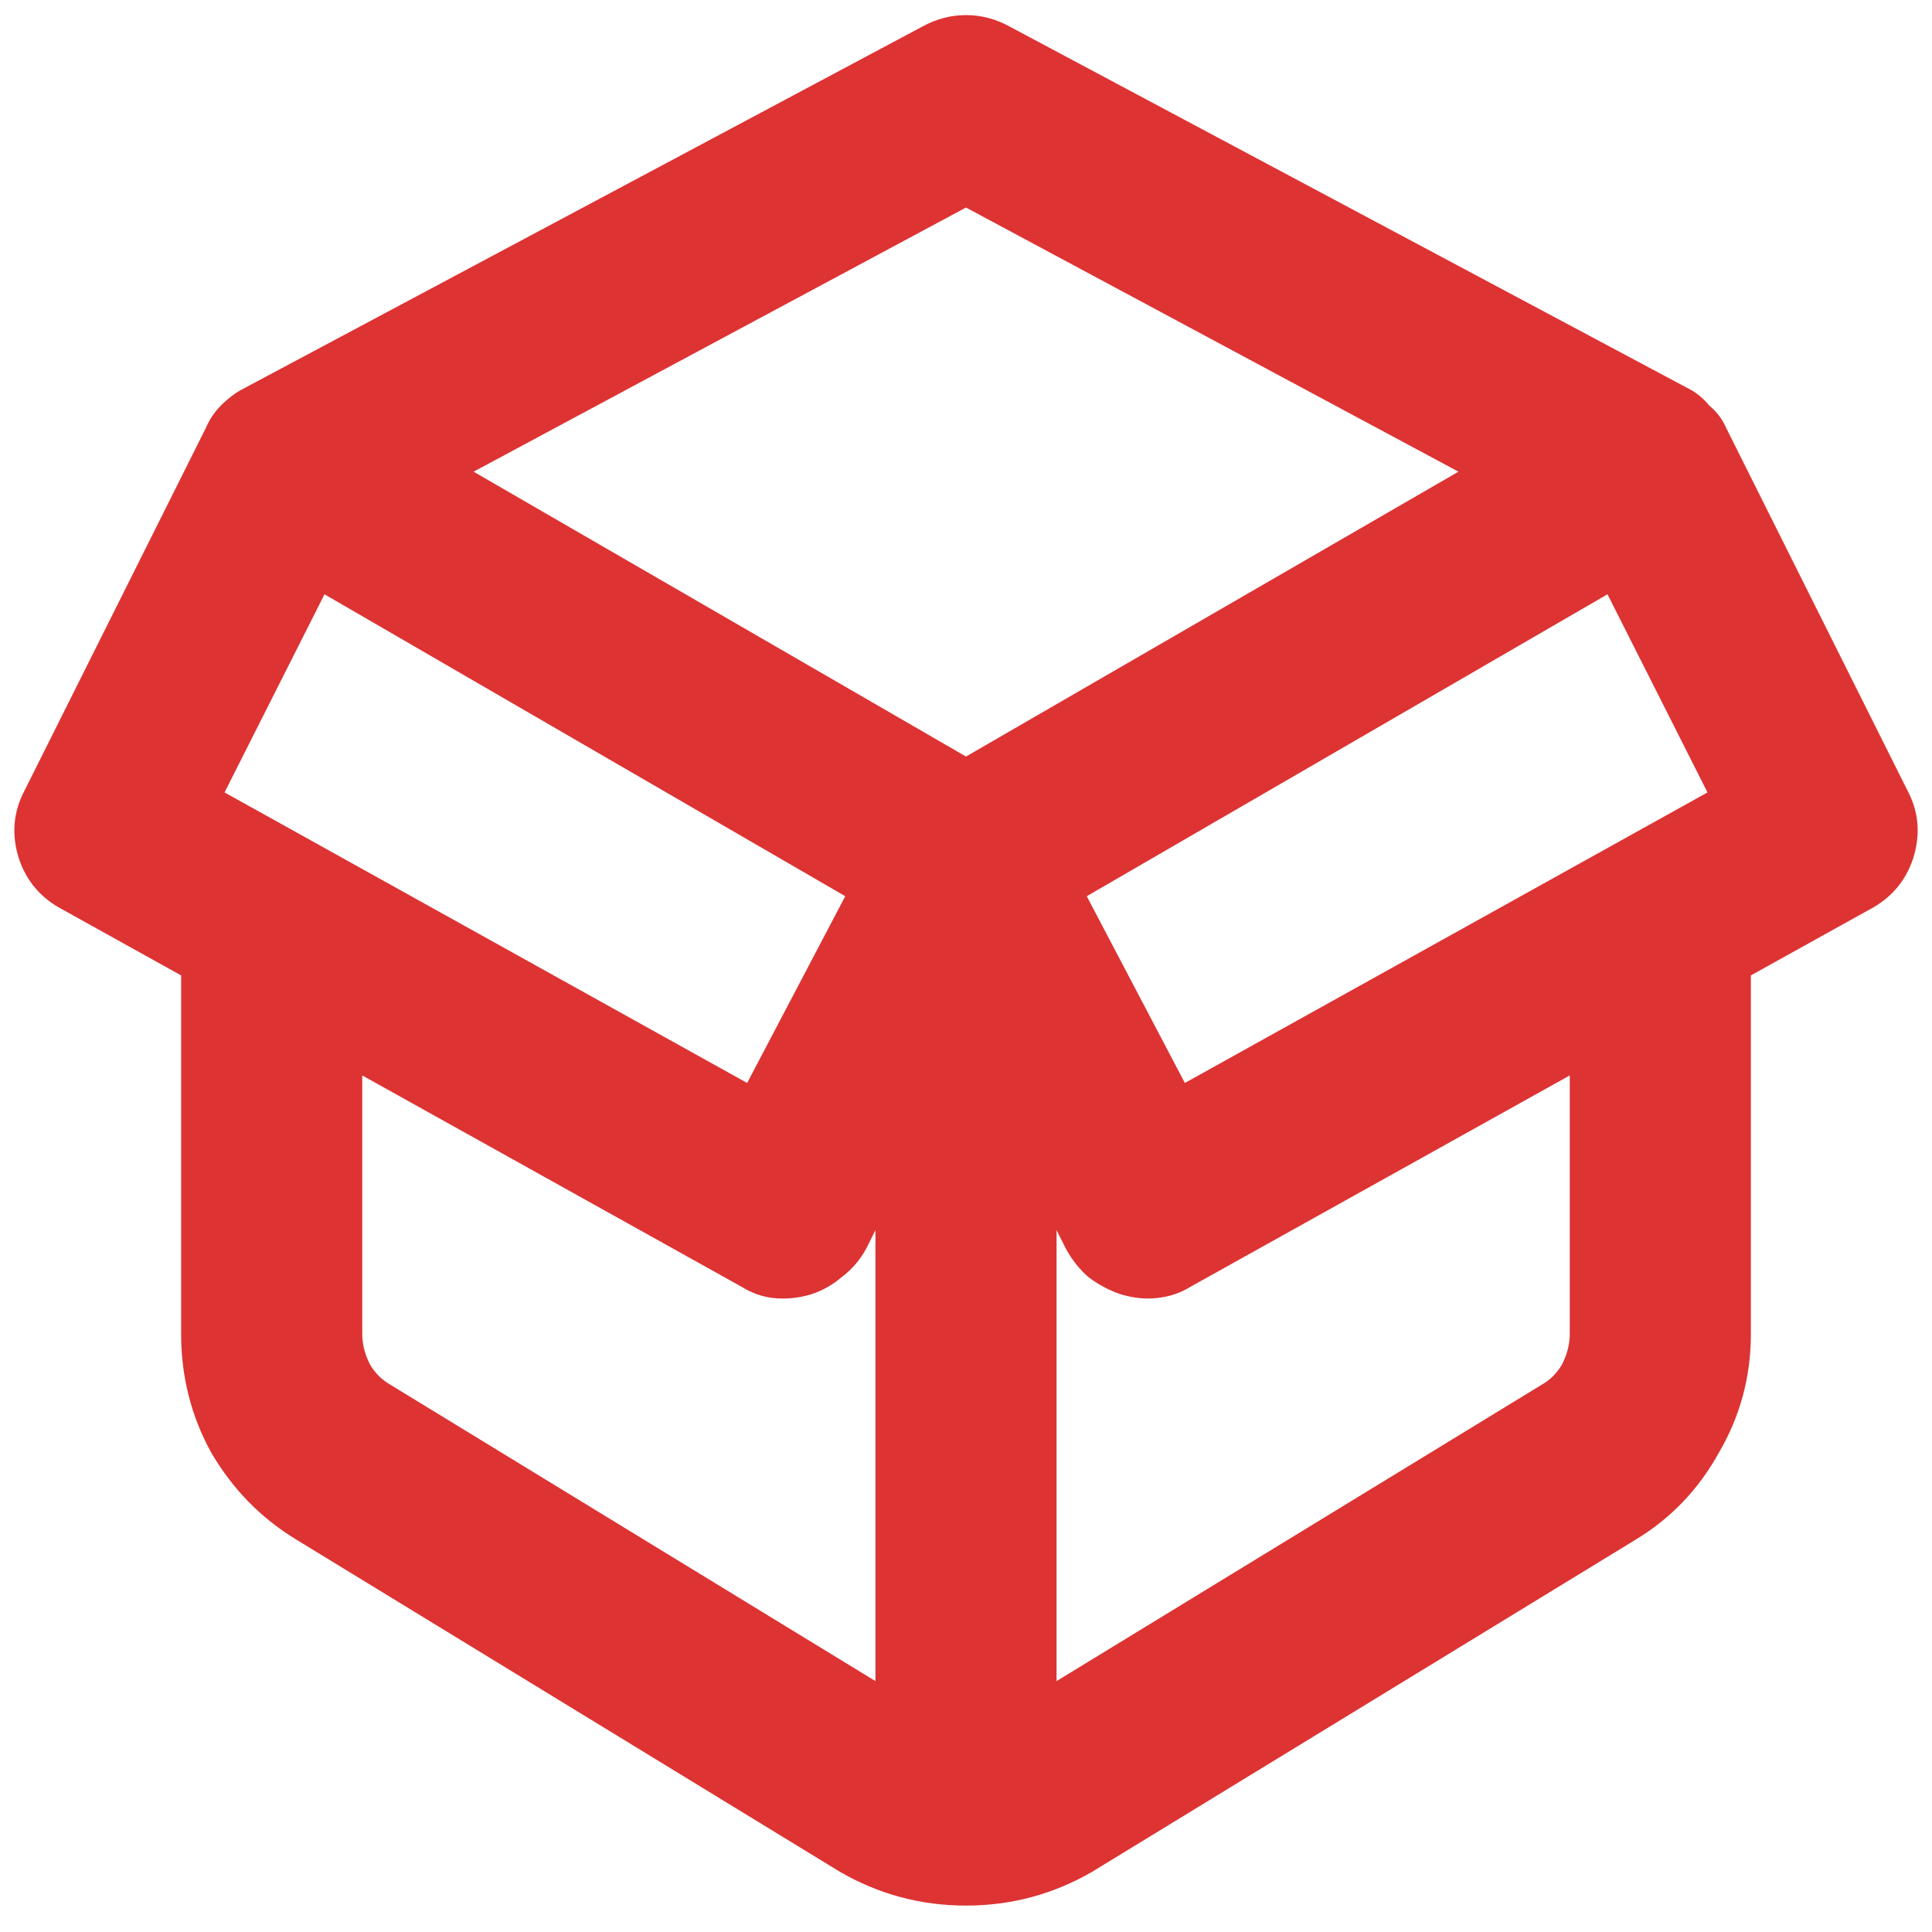 <svg xmlns="http://www.w3.org/2000/svg" xmlns:xlink="http://www.w3.org/1999/xlink" width="200" zoomAndPan="magnify" viewBox="0 0 150 150" height="200" preserveAspectRatio="xMidYMid meet"><g id="290d553734"><path style=" stroke:none;fill-rule:nonzero;fill:#dd3333;fill-opacity:1;" d="M 71.633 2.051 C 72.707 1.465 73.828 1.172 75 1.172 C 76.172 1.172 77.297 1.465 78.371 2.051 L 131.105 30.176 C 131.691 30.469 132.227 30.91 132.715 31.496 C 133.301 31.984 133.742 32.57 134.035 33.254 L 148.098 61.379 C 148.977 63.035 149.121 64.793 148.535 66.652 C 147.949 68.41 146.828 69.727 145.168 70.605 L 135.938 75.73 L 135.938 103.566 C 135.938 106.887 135.109 109.961 133.449 112.793 C 131.887 115.625 129.738 117.871 127.004 119.531 L 84.816 145.312 C 81.789 147.07 78.516 147.949 75 147.949 C 71.484 147.949 68.215 147.07 65.188 145.312 L 23 119.531 C 20.266 117.871 18.066 115.625 16.406 112.793 C 14.844 109.961 14.062 106.887 14.062 103.566 L 14.062 75.73 L 4.836 70.605 C 3.176 69.727 2.051 68.41 1.465 66.652 C 0.879 64.793 1.027 63.035 1.906 61.379 L 15.969 33.254 C 16.262 32.57 16.652 31.984 17.141 31.496 C 17.727 30.91 18.312 30.469 18.898 30.176 Z M 92.434 99.902 C 91.652 100.391 90.773 100.684 89.797 100.781 C 88.918 100.879 87.988 100.781 87.012 100.488 C 86.133 100.195 85.305 99.754 84.523 99.168 C 83.84 98.582 83.254 97.852 82.766 96.973 L 82.031 95.508 L 82.031 130.52 L 119.68 107.52 C 120.363 107.129 120.898 106.594 121.289 105.91 C 121.68 105.129 121.875 104.344 121.875 103.566 L 121.875 83.496 Z M 67.969 95.508 L 67.238 96.973 C 66.75 97.852 66.113 98.582 65.332 99.168 C 64.648 99.754 63.867 100.195 62.988 100.488 C 62.012 100.781 61.035 100.879 60.059 100.781 C 59.18 100.684 58.352 100.391 57.57 99.902 L 28.125 83.496 L 28.125 103.566 C 28.125 104.344 28.32 105.129 28.711 105.91 C 29.102 106.594 29.641 107.129 30.324 107.52 L 67.969 130.52 Z M 84.375 69.582 L 91.992 84.082 L 132.57 61.523 L 124.805 46.141 Z M 113.234 36.621 L 75 16.113 L 36.77 36.621 L 75 58.738 Z M 25.195 46.141 L 17.434 61.523 L 58.008 84.082 L 65.625 69.582 Z M 25.195 46.141 "></path></g></svg>
